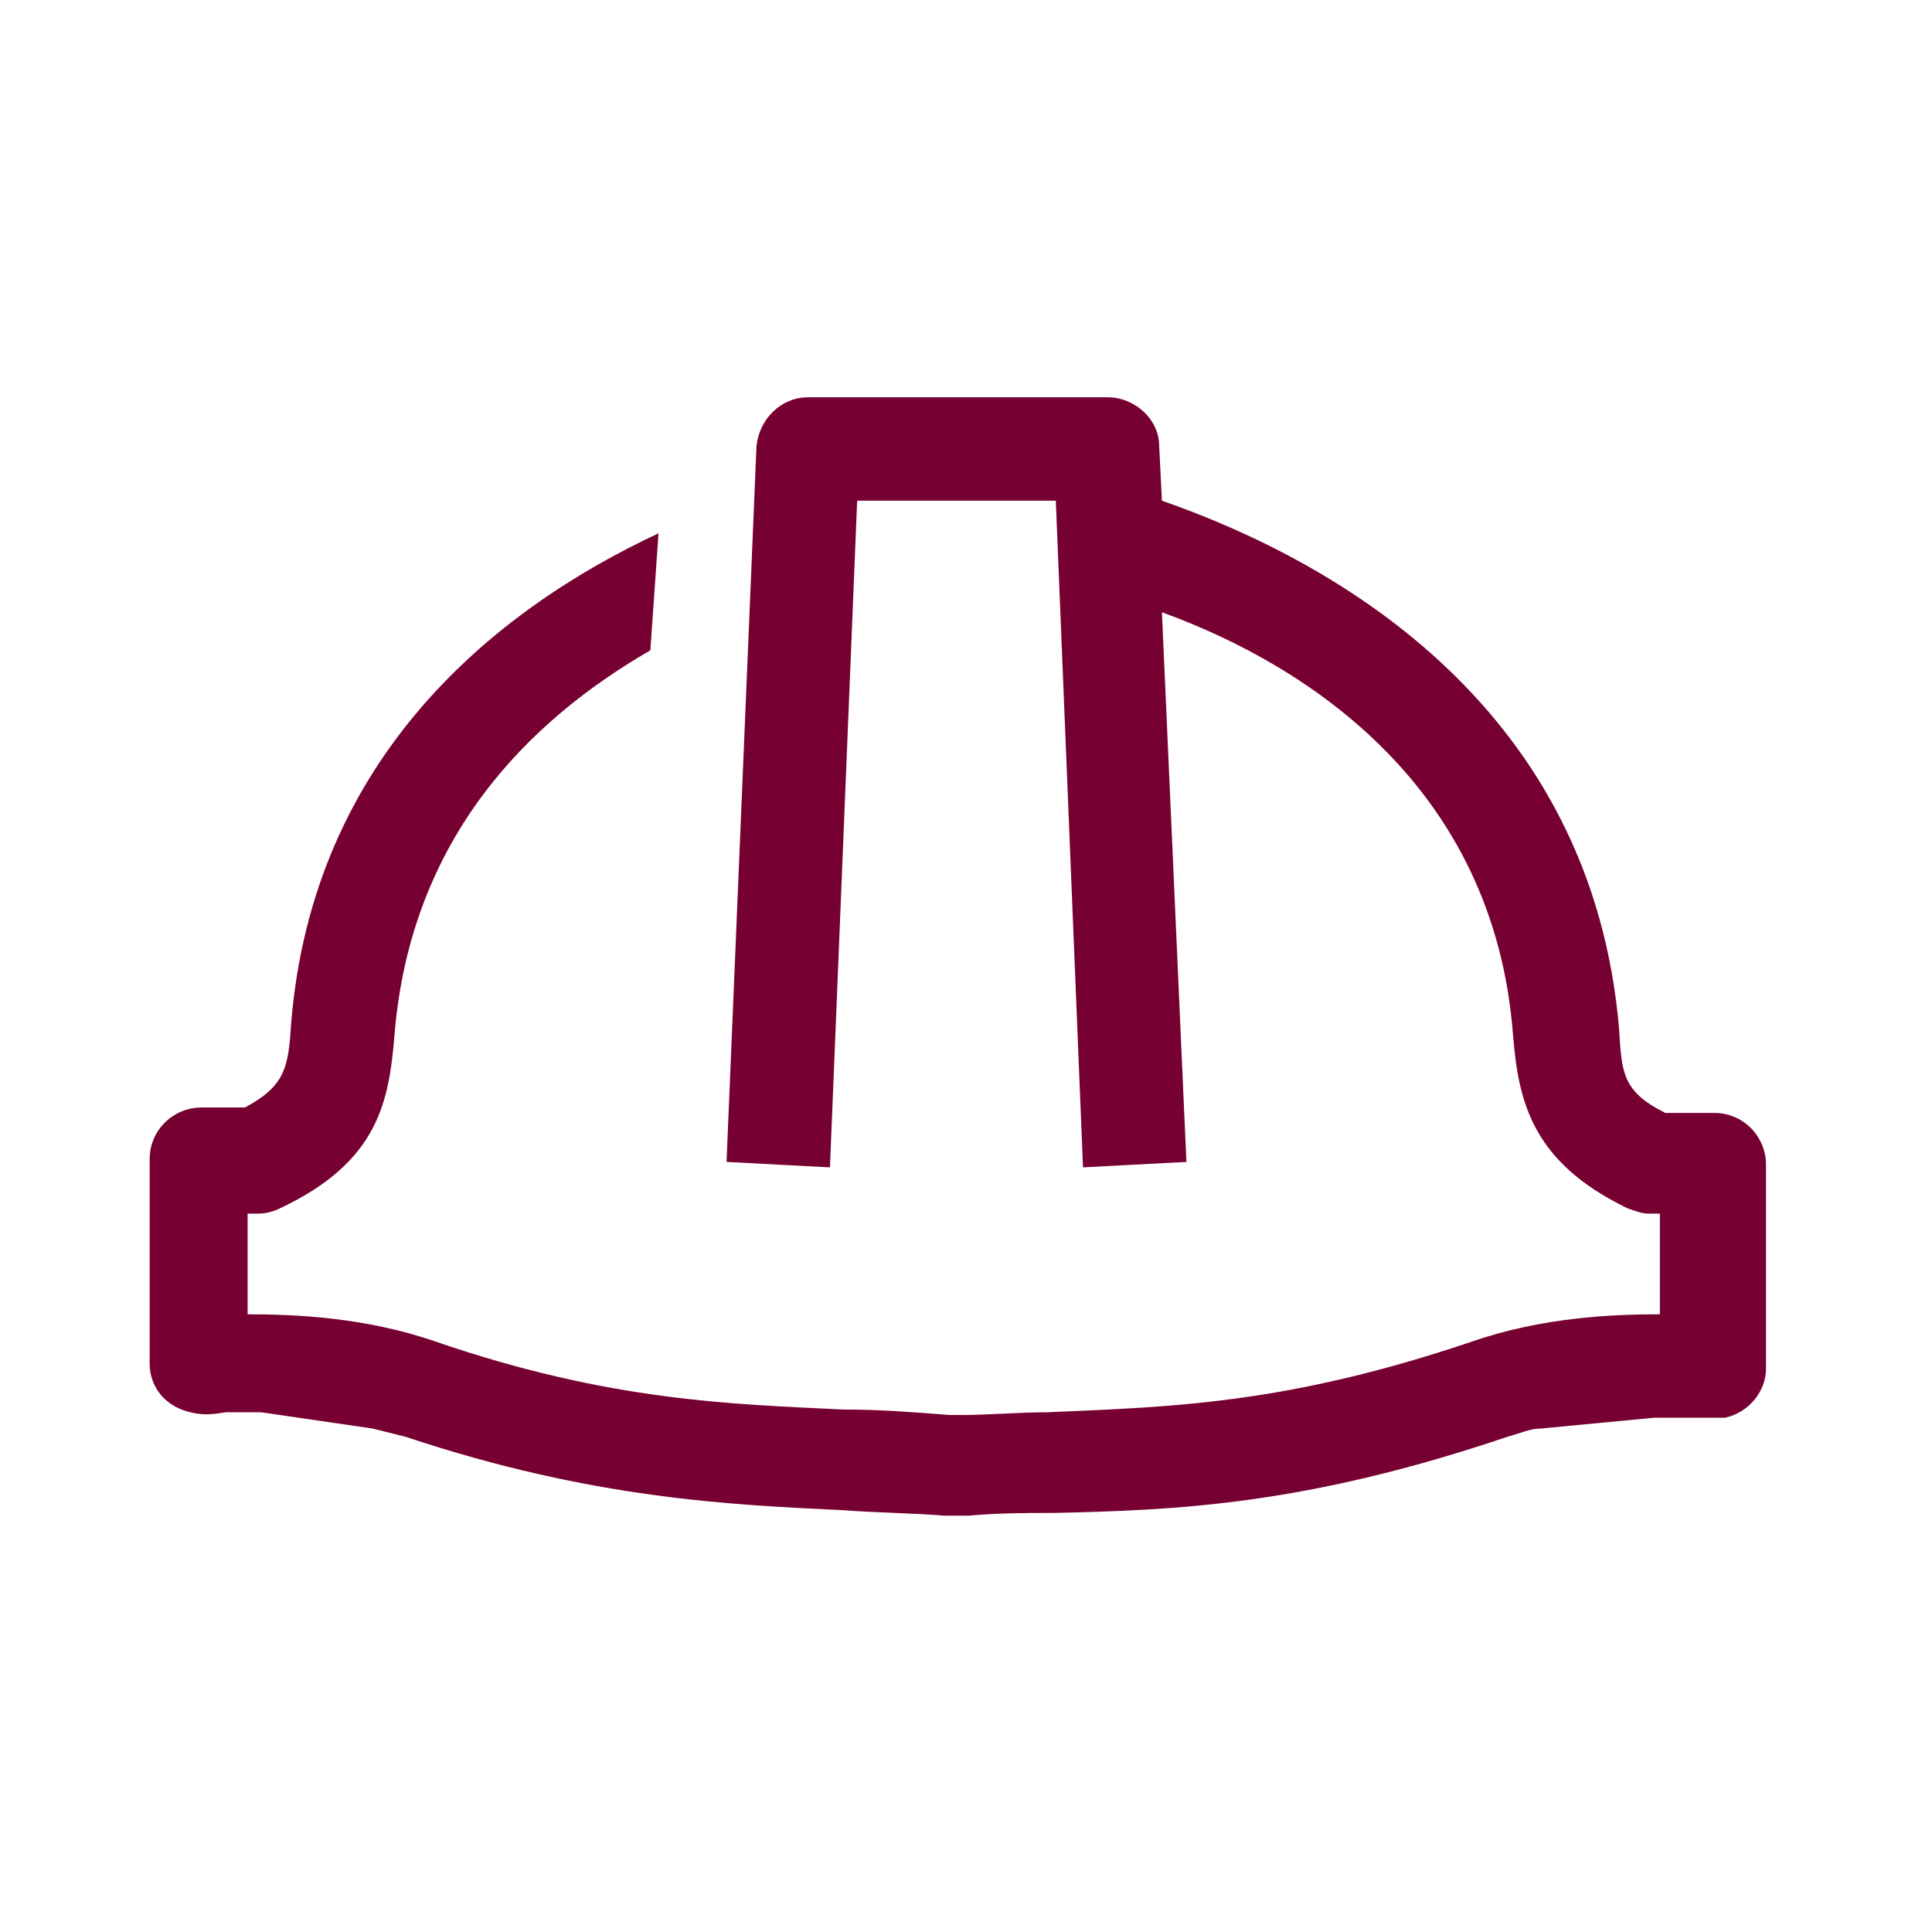<?xml version="1.0" encoding="utf-8"?>
<!-- Generator: Adobe Illustrator 25.0.1, SVG Export Plug-In . SVG Version: 6.00 Build 0)  -->
<svg version="1.1" id="Layer_1" xmlns="http://www.w3.org/2000/svg" xmlns:xlink="http://www.w3.org/1999/xlink" x="0px" y="0px"
	 width="71px" height="71px" viewBox="0 0 71 71" style="enable-background:new 0 0 71 71;" xml:space="preserve">
<style type="text/css">
	.st0{display:none;}
	.st1{display:inline;}
	.st2{fill:none;stroke:#780032;stroke-width:2.775;stroke-miterlimit:10;}
	.st3{fill:none;stroke:#780032;stroke-width:2.907;stroke-miterlimit:10;}
	.st4{fill:#780032;}
	.st5{display:inline;fill:#780032;}
	.st6{fill:none;}
	.st7{fill:none;stroke:#780032;stroke-width:3.002;stroke-miterlimit:10;}
	.st8{fill:#770032;}
</style>
<g id="flag_pole" class="st0">
	<g class="st1">
		<polyline class="st2" points="5.7,2.1 18.1,2.1 18.1,18.3 18.1,57 6.9,57 6.9,8.1 		"/>
		<polygon class="st2" points="41.3,11.5 18.1,11.5 18.1,25.1 41.3,25.1 50,18.3 		"/>
		<line class="st2" x1="26.7" y1="11.5" x2="26.7" y2="25.1"/>
		<line class="st2" x1="36.3" y1="11.5" x2="36.3" y2="25.1"/>
		<line class="st2" x1="1" y1="57" x2="23.9" y2="57"/>
	</g>
</g>
<g id="news" class="st0">
	<g class="st1">
		<polygon class="st3" points="11.5,35.8 11.5,41.9 17.5,35.8 45.3,35.8 45.3,10.1 2.1,10.1 2.1,35.8 		"/>
		<polyline class="st3" points="48.7,28.3 53.5,28.3 59.5,34.4 59.5,28.3 68.9,28.3 68.9,2.6 25.7,2.6 25.7,6 		"/>
		<line class="st3" x1="13.3" y1="19.7" x2="34.1" y2="19.7"/>
		<line class="st3" x1="13.3" y1="26.7" x2="34.1" y2="26.7"/>
	</g>
</g>
<g id="tools" class="st0">
	<g class="st1">
		<path class="st4" d="M57.9,61.8c-1.4,0-2.7-0.5-3.6-1.5l-28-28c-1.7,0.6-3.5,0.9-5.4,0.9c-4.3,0-8.4-1.7-11.4-4.7
			C4.8,23.9,3.5,17,6,11c0.2-0.4,0.5-0.7,0.9-0.8c0.4-0.1,0.8,0,1.1,0.3l8.8,8.8l6.3-6.3l-8.8-8.8C14,4,13.9,3.6,13.9,3.1
			c0.1-0.4,0.4-0.8,0.8-0.9c2-0.8,4-1.2,6.2-1.2c4.3,0,8.4,1.7,11.4,4.7c4.1,4.1,5.7,10.1,4.1,15.7l28.4,28.4c2,2,2,5.3,0,7.2
			l-3.3,3.3C60.5,61.3,59.2,61.8,57.9,61.8z M26.5,29.6c0.3,0,0.7,0.1,0.9,0.4L56,58.5c0.5,0.5,1.1,0.8,1.8,0.8
			c0.7,0,1.3-0.3,1.8-0.8l3.3-3.3c1-1,1-2.7,0-3.7L34.1,22.7c-0.3-0.3-0.5-0.8-0.3-1.3c1.6-4.9,0.4-10.2-3.3-13.9
			c-2.6-2.6-6-4-9.6-4c-1.1,0-2.3,0.1-3.3,0.4l8.3,8.3c0.5,0.5,0.5,1.3,0,1.8L17.7,22c-0.5,0.5-1.3,0.5-1.8,0l-8.3-8.3
			c-1.2,4.6,0.1,9.5,3.6,12.9c2.6,2.6,6,4,9.6,4c1.8,0,3.5-0.3,5.2-1C26.2,29.6,26.4,29.6,26.5,29.6z"/>
		<g>
			<path class="st4" d="M65.4,1.5c-0.3-0.3-0.8-0.5-1.3-0.3L50.3,5.7c0,0,0,0,0,0c-0.1,0-0.1,0.1-0.2,0.1c0,0,0,0-0.1,0
				c-0.1,0-0.1,0.1-0.2,0.2l-8.5,8.5c0.1,1.1,0.2,2.3,0.1,3.4l9.3-9.3l7.6,7.6L47.9,26.6l1.8,1.8L61,17.1c0.1-0.1,0.1-0.1,0.2-0.2
				c0,0,0,0,0,0c0-0.1,0.1-0.1,0.1-0.2c0,0,0,0,0,0l4.4-13.8C65.9,2.4,65.7,1.9,65.4,1.5z M59.5,13.9l-6.4-6.4l9.5-3L59.5,13.9z"/>
			<path class="st4" d="M15.9,58.6l-7.6-7.6l13.4-13.4c-0.3,0-0.6,0-0.8,0c-0.9,0-1.8-0.1-2.6-0.2L5.6,50.2
				c-0.2,0.2-0.4,0.6-0.4,0.9c0,0.3,0.1,0.7,0.4,0.9l9.4,9.4c0.2,0.2,0.6,0.4,0.9,0.4s0.6-0.1,0.9-0.4l16.1-16.1l-1.8-1.8L15.9,58.6
				z"/>
		</g>
		<g>
			
				<rect x="17.9" y="42.4" transform="matrix(0.707 -0.707 0.707 0.707 -28.122 27.548)" class="st4" width="2.5" height="10.7"/>
			<polygon class="st4" points="24.8,53.3 24.8,53.3 24.8,53.3 			"/>
			<polygon class="st4" points="13.6,42.1 13.6,42.1 13.6,42.2 			"/>
		</g>
	</g>
</g>
<g id="magnifying_glass" class="st0">
	<g id="_x31_3" class="st1">
		<path class="st4" d="M65.9,58.3L51.4,43.7c3-4.5,4.6-9.7,4.6-15.2c0-7.3-2.9-14.2-8.1-19.4C42.7,3.9,35.8,1,28.5,1
			C21.2,1,14.2,3.9,9.1,9.1C3.9,14.2,1,21.2,1,28.5c0,7.3,2.9,14.3,8.1,19.4c5.2,5.2,12.1,8.1,19.4,8.1c5.5,0,10.8-1.6,15.2-4.6
			l14.5,14.5c1,1,2.3,1.6,3.8,1.6c1.4,0,2.8-0.6,3.8-1.6l0.1-0.1c1-1,1.6-2.3,1.6-3.8C67.5,60.6,66.9,59.3,65.9,58.3z M10.7,46.3
			c-4.7-4.7-7.4-11-7.4-17.8s2.6-13,7.4-17.8C15.5,6,21.8,3.4,28.5,3.4c6.7,0,13,2.6,17.8,7.4c4.7,4.7,7.4,11,7.4,17.8
			s-2.6,13-7.4,17.8c-4.7,4.7-11,7.4-17.8,7.4C21.8,53.6,15.5,51,10.7,46.3z M64.2,64.1l-0.1,0.1c-0.6,0.6-1.3,0.9-2.1,0.9
			c-0.8,0-1.5-0.3-2.1-0.9L45.7,50c0.8-0.6,1.5-1.3,2.3-2c0.7-0.7,1.4-1.5,2-2.3l14.3,14.3c0.6,0.6,0.9,1.3,0.9,2.1
			C65.1,62.8,64.8,63.5,64.2,64.1z"/>
		<path class="st4" d="M42.9,14c-3.9-3.9-9-6-14.4-6c-5.5,0-10.6,2.1-14.4,6c-8,8-8,20.9,0,28.9c3.9,3.9,9,6,14.4,6
			c5.5,0,10.6-2.1,14.4-6C50.9,35,50.9,22,42.9,14z M41.3,41.3c-3.4,3.4-7.9,5.3-12.8,5.3c-4.8,0-9.4-1.9-12.8-5.3
			c-7-7-7-18.5,0-25.5c3.4-3.4,7.9-5.3,12.8-5.3c4.8,0,9.4,1.9,12.8,5.3C48.3,22.8,48.3,34.2,41.3,41.3z"/>
		<path class="st4" d="M20.5,18.8c-0.5-0.5-1.2-0.5-1.7,0c-5.3,5.3-5.3,14,0,19.3c0.2,0.2,0.5,0.3,0.8,0.3s0.6-0.1,0.8-0.3
			c0.5-0.5,0.5-1.2,0-1.7c-4.4-4.4-4.4-11.6,0-16C21,20.1,21,19.3,20.5,18.8z"/>
	</g>
</g>
<g id="truck" class="st0">
	<path class="st5" d="M69.9,22L65.1,7.8c-0.6-1.9-2.4-3.2-4.4-3.2H49.4V2.3c0-1.3-1-2.3-2.3-2.3H3.1C1.9,0,0.8,1,0.8,2.3v30
		c0,2.5,2.1,4.6,4.6,4.6h0.1c0.5,2.6,2.9,4.6,5.7,4.6s5.1-2,5.7-4.6h2.5c0.5,2.6,2.9,4.6,5.7,4.6s5.1-2,5.7-4.6h21
		c0.5,2.6,2.9,4.6,5.7,4.6c2.8,0,5.1-2,5.7-4.6h2.4c2.5,0,4.6-2.1,4.6-4.6v-8.5C70.2,23.2,70.1,22.6,69.9,22z M67.6,22.4l-8.2-3.3
		c-0.4-0.2-0.7-0.6-0.7-1.1v-6.5h5.3L67.6,22.4z M47.1,2.3v25.4H3.1V2.3H47.1z M11.2,39.3c-1.9,0-3.5-1.6-3.5-3.5s1.6-3.5,3.5-3.5
		s3.5,1.6,3.5,3.5S13.1,39.3,11.2,39.3z M25.1,39.3c-1.9,0-3.5-1.6-3.5-3.5s1.6-3.5,3.5-3.5c1.9,0,3.5,1.6,3.5,3.5
		S27,39.3,25.1,39.3z M25.1,30c-2.8,0-5.1,2-5.7,4.6h-2.5C16.4,32,14,30,11.2,30c-2.8,0-5.1,2-5.7,4.6H5.5c-1.3,0-2.3-1-2.3-2.3V30
		h43.9v4.6H30.8C30.2,32,27.9,30,25.1,30z M57.5,39.3c-1.9,0-3.5-1.6-3.5-3.5s1.6-3.5,3.5-3.5c1.9,0,3.5,1.6,3.5,3.5
		S59.4,39.3,57.5,39.3z M65.5,34.7h-2.4C62.6,32,60.2,30,57.5,30c-2.8,0-5.1,2-5.7,4.6h-2.4V6.9h11.4c1,0,1.9,0.6,2.2,1.6l0.2,0.7
		h-4.6c-1.3,0-2.3,1-2.3,2.3v6.5c0,1.4,0.9,2.7,2.2,3.2l9.4,3.8v2.7h-3.5c-0.6,0-1.2,0.5-1.2,1.2s0.5,1.2,1.2,1.2h3.5v2.3
		C67.9,33.6,66.8,34.7,65.5,34.7z"/>
</g>
<g id="sign" class="st0">
	<g class="st1">
		<path class="st4" d="M69.1,21.4l-7.3-9.1c-0.3-0.4-0.8-0.6-1.2-0.6H39.5V7.3c0-0.9-0.7-1.6-1.6-1.6h-6.5c-0.9,0-1.6,0.7-1.6,1.6
			v4.4H24c-0.9,0-1.6,0.7-1.6,1.6v18.1c0,0.4,0.2,0.8,0.5,1.1c0.3,0.3,0.7,0.5,1.1,0.5l36.6,0c0.5,0,0.9-0.2,1.2-0.6l7.3-9
			C69.6,22.8,69.6,22,69.1,21.4z M33,8.9h3.3v2.8H33V8.9z M59.9,29.8l-34.2,0V14.9h34.2l6,7.5L59.9,29.8z"/>
		<path class="st4" d="M45.4,40.5H11.1l-6-7.5l6-7.5l8.5,0v-3.2l-9.3,0c-0.5,0-0.9,0.2-1.2,0.6l-7.3,9.1c-0.5,0.6-0.5,1.4,0,2
			l7.3,9.1c0.3,0.4,0.8,0.6,1.2,0.6h19.4v18.4h-7.3c-0.9,0-1.6,0.7-1.6,1.6c0,0.9,0.7,1.6,1.6,1.6h24.4c0.9,0,1.6-0.7,1.6-1.6
			c0-0.9-0.7-1.6-1.6-1.6h-7.3V43.7H47c0.9,0,1.6-0.7,1.6-1.6v-6.4h-3.2L45.4,40.5L45.4,40.5z M36.3,62.1H33V43.7h3.3V62.1z"/>
	</g>
</g>
<g id="people" class="st0">
	<g class="st1">
		<rect x="-1.5" y="-1.5" class="st6" width="74" height="74"/>
		<g>
			<path class="st4" d="M23.9,26.2c-3.2,0-5.8,2.6-5.8,5.8s2.6,5.8,5.8,5.8c3.2,0,5.8-2.6,5.8-5.8C29.7,28.8,27.1,26.2,23.9,26.2z
				 M23.9,35.5c-1.9,0-3.5-1.6-3.5-3.5s1.6-3.5,3.5-3.5s3.5,1.6,3.5,3.5S25.9,35.5,23.9,35.5z"/>
			<path class="st4" d="M41.3,23.9c0-3.2-2.6-5.8-5.8-5.8s-5.8,2.6-5.8,5.8c0,3.2,2.6,5.8,5.8,5.8S41.3,27.1,41.3,23.9z M35.5,27.4
				c-1.9,0-3.5-1.6-3.5-3.5s1.6-3.5,3.5-3.5S39,22,39,23.9S37.4,27.4,35.5,27.4z"/>
			<path class="st4" d="M12.4,29.7c3.2,0,5.8-2.6,5.8-5.8s-2.6-5.8-5.8-5.8c-3.2,0-5.8,2.6-5.8,5.8C6.6,27.1,9.2,29.7,12.4,29.7z
				 M12.4,20.5c1.9,0,3.5,1.6,3.5,3.5s-1.6,3.5-3.5,3.5s-3.5-1.6-3.5-3.5S10.5,20.5,12.4,20.5z"/>
			<path class="st4" d="M23.9,21.6c3.2,0,5.8-2.6,5.8-5.8s-2.6-5.8-5.8-5.8s-5.8,2.6-5.8,5.8S20.8,21.6,23.9,21.6z M23.9,12.4
				c1.9,0,3.5,1.6,3.5,3.5s-1.6,3.5-3.5,3.5s-3.5-1.6-3.5-3.5C20.5,13.9,22,12.4,23.9,12.4z"/>
			<path class="st4" d="M47.1,21.6c3.2,0,5.8-2.6,5.8-5.8s-2.6-5.8-5.8-5.8c-3.2,0-5.8,2.6-5.8,5.8S43.9,21.6,47.1,21.6z M47.1,12.4
				c1.9,0,3.5,1.6,3.5,3.5s-1.6,3.5-3.5,3.5c-1.9,0-3.5-1.6-3.5-3.5C43.6,13.9,45.2,12.4,47.1,12.4z"/>
			<path class="st4" d="M58.6,29.7c3.2,0,5.8-2.6,5.8-5.8s-2.6-5.8-5.8-5.8c-3.2,0-5.8,2.6-5.8,5.8C52.8,27.1,55.4,29.7,58.6,29.7z
				 M58.6,20.5c1.9,0,3.5,1.6,3.5,3.5s-1.6,3.5-3.5,3.5c-1.9,0-3.5-1.6-3.5-3.5C55.2,22,56.7,20.5,58.6,20.5z"/>
			<path class="st4" d="M35.5,13.5c3.2,0,5.8-2.6,5.8-5.8S38.7,2,35.5,2s-5.8,2.6-5.8,5.8C29.7,10.9,32.3,13.5,35.5,13.5z M35.5,4.3
				c1.9,0,3.5,1.6,3.5,3.5s-1.6,3.5-3.5,3.5S32,9.7,32,7.7S33.6,4.3,35.5,4.3z"/>
			<path class="st4" d="M47.1,26.2c-3.2,0-5.8,2.6-5.8,5.8s2.6,5.8,5.8,5.8c3.2,0,5.8-2.6,5.8-5.8C52.8,28.8,50.2,26.2,47.1,26.2z
				 M47.1,35.5c-1.9,0-3.5-1.6-3.5-3.5s1.6-3.5,3.5-3.5c1.9,0,3.5,1.6,3.5,3.5S49,35.5,47.1,35.5z"/>
			<path class="st4" d="M69,35.5c0-2.5-2.1-4.6-4.6-4.6h-1.2c-0.3,0-0.6,0.1-0.8,0.3l-4.6,4.6c-0.5,0.5-0.5,1.2,0,1.6
				c0.5,0.5,1.2,0.5,1.6,0l4.3-4.3h0.7c1.3,0,2.3,1,2.3,2.3V39v0l0,0v5.8c0,0.6-0.5,1.2-1.2,1.2h-1.2c-0.6,0-1.2,0.5-1.2,1.2v11.6
				c0,0.6-0.5,1.2-1.2,1.2h-1.2c-0.6,0-1.2-0.5-1.2-1.2v-2.3c0-0.6-0.5-1.2-1.2-1.2c-0.6,0-1.2,0.5-1.2,1.2v2.3
				c0,1.9,1.6,3.5,3.5,3.5h1.2c1.9,0,3.5-1.6,3.5-3.5V48.2c1.9,0,3.5-1.6,3.5-3.5V39v0v0L69,35.5L69,35.5z"/>
			<path class="st4" d="M29.7,37.8h-1.2c-0.3,0-0.6,0.1-0.8,0.3L23.9,42l-3.8-3.8c-0.2-0.2-0.5-0.3-0.8-0.3h-1.2
				c-2.6,0-4.6,2.1-4.6,4.6v3.5v0l0,0v5.8c0,1.9,1.6,3.5,3.5,3.5v10.4c0,1.9,1.6,3.5,3.5,3.5h1.2c0.9,0,1.7-0.3,2.3-0.9
				c0.6,0.6,1.4,0.9,2.3,0.9h1.2c1.9,0,3.5-1.6,3.5-3.5V55.2c1.9,0,3.5-1.6,3.5-3.5v-5.8l0,0v0v-3.5C34.3,39.9,32.3,37.8,29.7,37.8z
				 M32,51.7c0,0.6-0.5,1.2-1.2,1.2h-1.2c-0.6,0-1.2,0.5-1.2,1.2v11.6c0,0.6-0.5,1.2-1.2,1.2h-1.2c-0.6,0-1.2-0.5-1.2-1.2v-6.9
				c0-0.6-0.5-1.2-1.2-1.2s-1.2,0.5-1.2,1.2v6.9c0,0.6-0.5,1.2-1.2,1.2h-1.2c-0.6,0-1.2-0.5-1.2-1.2V54c0-0.6-0.5-1.2-1.2-1.2H17
				c-0.6,0-1.2-0.5-1.2-1.2v-5.8l0,0v0v-3.5c0-1.3,1-2.3,2.3-2.3h0.7l4.3,4.3c0.4,0.4,1.2,0.4,1.6,0l4.3-4.3h0.7
				c1.3,0,2.3,1,2.3,2.3v3.5v0l0,0L32,51.7L32,51.7z"/>
			<path class="st4" d="M12.4,55.2c-0.6,0-1.2,0.5-1.2,1.2v2.3c0,0.6-0.5,1.2-1.2,1.2H8.9c-0.6,0-1.2-0.5-1.2-1.2V47.1
				c0-0.6-0.5-1.2-1.2-1.2H5.4c-0.6,0-1.2-0.5-1.2-1.2V39v0l0,0v0v-3.5c0-1.3,1-2.3,2.3-2.3h0.7l4.3,4.3c0.5,0.5,1.2,0.5,1.6,0
				c0.2-0.2,0.3-0.5,0.3-0.8s-0.1-0.6-0.3-0.8l-4.6-4.6c-0.2-0.2-0.5-0.3-0.8-0.3H6.6C4,30.9,2,32.9,2,35.5v0V39v0l0,0v0v5.8
				c0,1.9,1.6,3.5,3.5,3.5v10.4c0,1.9,1.6,3.5,3.5,3.5h1.2c1.9,0,3.5-1.6,3.5-3.5v-2.3C13.5,55.7,13,55.2,12.4,55.2z"/>
			<path class="st4" d="M57.5,45.9L57.5,45.9L57.5,45.9v-3.5c0-2.5-2.1-4.6-4.6-4.6h-1.2c-0.3,0-0.6,0.1-0.8,0.3L47.1,42l-3.8-3.8
				c-0.2-0.2-0.5-0.3-0.8-0.3h-1.2c-2.6,0-4.6,2.1-4.6,4.6v3.5v0l0,0v5.8c0,1.9,1.6,3.5,3.5,3.5v10.4c0,1.9,1.6,3.5,3.5,3.5h1.2
				c0.9,0,1.7-0.3,2.3-0.9c0.6,0.6,1.4,0.9,2.3,0.9h1.2c1.9,0,3.5-1.6,3.5-3.5V55.2c1.9,0,3.5-1.6,3.5-3.5L57.5,45.9L57.5,45.9z
				 M55.2,51.7c0,0.6-0.5,1.2-1.2,1.2h-1.2c-0.6,0-1.2,0.5-1.2,1.2v11.6c0,0.6-0.5,1.2-1.2,1.2h-1.2c-0.6,0-1.2-0.5-1.2-1.2v-6.9
				c0-0.6-0.5-1.2-1.2-1.2s-1.2,0.5-1.2,1.2v6.9c0,0.6-0.5,1.2-1.2,1.2h-1.2c-0.6,0-1.2-0.5-1.2-1.2V54c0-0.6-0.5-1.2-1.2-1.2h-1.2
				c-0.6,0-1.2-0.5-1.2-1.2v-5.8l0,0v0v-3.5c0-1.3,1-2.3,2.3-2.3H42l4.3,4.3c0.4,0.4,1.2,0.4,1.6,0l4.3-4.3h0.7c1.3,0,2.3,1,2.3,2.3
				v3.5v0l0,0L55.2,51.7L55.2,51.7z"/>
		</g>
	</g>
</g>
<g id="safety" class="st0">
	<g class="st1">
		<path class="st4" d="M52.8,21.1c-0.2-0.9-1.2-1.5-2.1-1.3l-0.5,0.1c-0.2-0.3-0.4-0.7-0.4-1.5c0-4.8-1.4-8.6-4.2-11.3
			c-1.7-1.6-3.6-2.5-5.3-3.1l0-0.2c-0.1-0.9-0.8-1.7-1.7-1.7h-5.9c-0.9,0-1.7,0.7-1.7,1.7l0,0.2c-1.7,0.5-3.6,1.4-5.3,3
			c-2.8,2.6-4.2,6.4-4.2,11.3c0,0.8-0.1,1.2-0.4,1.5l-0.5-0.1c-0.9-0.2-1.9,0.4-2.1,1.3s0.4,1.9,1.3,2.1l1.3,0.3c0.1,0,0.2,0,0.2,0
			c0.3,0.1,0.6,0.2,1,0.3c0,2.2,0.4,3.9,0.4,4c0,0,0,0,0,0.1c0,0,0,0.1,0,0.1c0.8,4.7,4.5,13.5,13,13.5c0,0,0,0,0,0c0,0,0,0,0,0
			c8.5,0,12.2-8.8,13-13.5c0,0,0-0.1,0-0.1c0-0.1,0.1-0.2,0.1-0.3c0-0.1,0.3-1.9,0.3-3.7c0.5-0.1,1-0.3,1.5-0.5l1-0.2
			C52.4,23,53,22,52.8,21.1z M27.8,9.7c0.9-0.8,1.8-1.4,2.7-1.8L30,18.7l3.5,0.2l0.7-13.2h2.6l0.7,13.2l3.5-0.2L40.4,7.9
			c0.9,0.4,1.9,1,2.7,1.8c2,2,3.1,4.9,3.1,8.7c0,0.9,0.2,1.8,0.4,2.5c-4.1,1.1-8.6,1.6-10.9,1.6c-0.1,0-0.1,0-0.2,0
			c-0.1,0-0.1,0-0.2,0c-2.3,0-6.9-0.5-11.1-1.6c0.3-0.7,0.4-1.5,0.4-2.4C24.8,14.6,25.8,11.6,27.8,9.7z M45.1,27.1
			C45.1,27.1,45.1,27.2,45.1,27.1c0,0.2-0.1,0.2-0.1,0.3C45,27.8,43.2,38,35.5,38c0,0,0,0,0,0c0,0,0,0,0,0c-7.6,0-9.5-10.1-9.5-10.6
			c0-0.1,0-0.2-0.1-0.2c0-0.1,0-0.2,0-0.3c0,0-0.2-0.9-0.3-2.2c4,0.9,7.9,1.2,9.9,1.2c0.1,0,0.1,0,0.2,0c0.1,0,0.1,0,0.2,0
			c1.9,0,5.7-0.3,9.6-1.2C45.3,26,45.1,27.1,45.1,27.1z"/>
		<path class="st4" d="M52.9,43c0,0-3.1-0.6-4-0.8c-1.1-0.2-4.8-0.8-5.5-0.9c-0.1,0-0.3-0.1-0.5-0.1c-1,0-1.8,0.8-1.8,1.8v3.4
			c-6,1.6-10,0.5-11.3,0.1v-3.5c0-1-0.8-1.8-1.8-1.8c-0.2,0-0.3,0-0.5,0.1c-0.8,0.1-4.4,0.7-5.5,0.9c-0.9,0.2-4,0.8-4,0.8
			c-3.6,0.6-10.5,4-10.5,12.5v13.3h3.5V55.5c0-7.6,7.3-9,7.7-9.1c0,0,1-0.2,2.1-0.4v10.3h-0.9c-0.1,0-0.3,0-0.4,0c0,0-0.1,0-0.1,0
			c-1,0-1.8,0.8-1.8,1.8v10.7h3.5v-9h3.1l0-14.5c0.6-0.1,1.3-0.2,1.9-0.3l0,14.8h18.3l0-14.8c0.7,0.1,1.3,0.2,1.9,0.3l0,14.5h3.1v9
			h3.5V58.1c0-1-0.8-1.8-1.8-1.8c0,0,0,0,0,0c-0.1,0-0.2,0-0.3,0h-1V46c1.1,0.2,2.1,0.4,2.1,0.4c0.3,0.1,7.6,1.5,7.6,9v13.3h3.5
			V55.5C63.3,47,56.5,43.6,52.9,43z M41.1,56.3H29.9v-6.2c1.2,0.3,2.9,0.6,5.1,0.6c1.8,0,3.8-0.2,6.2-0.7V56.3z"/>
	</g>
</g>
<g id="award" class="st0">
	<g id="XMLID_19_" class="st1">
		<polyline id="XMLID_18_" class="st7" points="31,46.2 22.6,67.1 18.9,60.3 11.5,62.7 19.8,41.8 		"/>
		<polyline id="XMLID_21_" class="st7" points="40,46.1 48.4,67 52.1,60.1 59.5,62.5 51.1,41.6 		"/>
		<path id="XMLID_15_" class="st7" d="M45.2,38.2L45.2,38.2c-2.3-1.1-5,0-5.8,2.4l0,0c-1.3,3.8-6.7,3.8-8,0l0,0
			c-0.8-2.4-3.6-3.5-5.8-2.4l0,0c-3.6,1.7-7.4-2.1-5.7-5.7l0,0c1.1-2.3,0-5-2.4-5.8l0,0c-3.8-1.3-3.8-6.7,0-8l0,0
			c2.4-0.8,3.5-3.6,2.4-5.8l0,0c-1.7-3.6,2.1-7.4,5.7-5.7l0,0c2.3,1.1,5,0,5.8-2.4l0,0c1.3-3.8,6.7-3.8,8,0l0,0
			c0.8,2.4,3.6,3.5,5.8,2.4l0,0c3.6-1.7,7.4,2.1,5.7,5.7l0,0c-1.1,2.3,0,5,2.4,5.8l0,0c3.8,1.3,3.8,6.7,0,8l0,0
			c-2.4,0.8-3.5,3.6-2.4,5.8l0,0C52.6,36.1,48.8,39.9,45.2,38.2z"/>
		<circle id="XMLID_17_" class="st7" cx="35.3" cy="22.6" r="10.5"/>
	</g>
</g>
<g id="integrity" class="st0">
	<g class="st1">
		<g>
			<path class="st4" d="M53.4,68H17.6v-2c0-4.1,3.4-7.5,7.5-7.5h20.9c4.1,0,7.5,3.4,7.5,7.5V68z M19.2,66.4h32.6v-0.4
				c0-3.2-2.6-5.9-5.9-5.9H25.1c-3.2,0-5.9,2.6-5.9,5.9L19.2,66.4L19.2,66.4z"/>
		</g>
		<g>
			<path class="st4" d="M41.8,60H29.2v-5.8h12.7V60z M30.8,58.4h9.5v-2.6h-9.5C30.8,55.9,30.8,58.4,30.8,58.4z"/>
		</g>
		<g>
			<g>
				<path class="st4" d="M38.9,55.9h-6.8V18.3l1.1,0.5c1.4,0.7,3.1,0.7,4.5,0l1.1-0.5V55.9z M33.7,54.3h3.6V20.7
					c-1.2,0.3-2.4,0.3-3.6,0V54.3z"/>
			</g>
			<g>
				<path class="st4" d="M61.1,17.4H39.8l0.5-1.1c0.3-0.7,0.5-1.5,0.5-2.3s-0.2-1.5-0.5-2.3l-0.5-1.1h21.3c1.9,0,3.4,1.5,3.4,3.4
					S63,17.4,61.1,17.4z M42.2,15.8h18.9c1,0,1.8-0.8,1.8-1.8s-0.8-1.8-1.8-1.8H42.2c0.2,0.6,0.2,1.2,0.2,1.8S42.4,15.2,42.2,15.8z"
					/>
			</g>
			<g>
				<path class="st4" d="M31.2,17.4H9.9c-1.9,0-3.4-1.5-3.4-3.4s1.5-3.4,3.4-3.4h21.3l-0.5,1.1c-0.3,0.7-0.5,1.5-0.5,2.3
					s0.2,1.5,0.5,2.3L31.2,17.4z M9.9,12.2c-1,0-1.8,0.8-1.8,1.8s0.8,1.8,1.8,1.8h18.9c-0.2-0.6-0.2-1.2-0.2-1.8s0.1-1.2,0.2-1.8
					H9.9z"/>
			</g>
			<g>
				<path class="st4" d="M40.7,12.5l-0.3-0.7c-0.9-1.9-2.8-3.1-4.8-3.1c-2.1,0-4,1.2-4.8,3.1l-0.3,0.7l-1.4-0.7l0.3-0.7
					c1.1-2.4,3.6-4,6.3-4s5.1,1.6,6.3,4l0.3,0.7L40.7,12.5z"/>
			</g>
			<g>
				<path class="st4" d="M37.7,20.6L37,19.2l0.7-0.3c1.1-0.5,2-1.4,2.6-2.6l0.3-0.7l1.4,0.7L41.8,17c-0.7,1.5-1.9,2.6-3.3,3.3
					L37.7,20.6z"/>
			</g>
			<g>
				<path class="st4" d="M33.3,20.6l-0.7-0.3c-1.5-0.7-2.6-1.9-3.3-3.3l-0.3-0.7l1.4-0.7l0.3,0.7c0.5,1.1,1.4,2,2.6,2.6l0.7,0.3
					L33.3,20.6z"/>
			</g>
		</g>
		<g>
			<path class="st4" d="M18.2,36.6H6l-0.8-1l6.1-19.2h1.5l6.1,19.2L18.2,36.6z M7.1,35h10l-5-15.8L7.1,35z"/>
		</g>
		<g>
			<path class="st4" d="M65,36.6H52.8l-0.8-1l6.1-19.2h1.5l6.1,19.2L65,36.6z M53.9,35h10l-5-15.8L53.9,35z"/>
		</g>
		<g>
			<path class="st4" d="M12.1,46.9C6,46.9,1,42,1,35.8V35h22.2v0.8C23.2,42,18.2,46.9,12.1,46.9z M2.6,36.6c0.4,4.9,4.5,8.7,9.5,8.7
				c5,0,9.1-3.8,9.5-8.7H2.6z"/>
		</g>
		<g>
			<path class="st4" d="M58.9,46.9c-6.1,0-11.1-5-11.1-11.1V35H70v0.8C70,42,65,46.9,58.9,46.9z M49.5,36.6c0.4,4.9,4.5,8.7,9.5,8.7
				c5,0,9.1-3.8,9.5-8.7H49.5z"/>
		</g>
		<g>
			<path class="st4" d="M26.7,10.7L25.2,10l0.3-0.7C27.4,5.5,31.3,3,35.5,3c4.2,0,8.1,2.5,9.9,6.3l0.3,0.7l-1.4,0.7L44,10
				c-1.6-3.3-4.9-5.4-8.5-5.4c-3.6,0-6.9,2.1-8.5,5.4L26.7,10.7z"/>
		</g>
	</g>
</g>
<g id="heart_hands" class="st0">
	<g class="st1">
		<g>
			<g>
				<g>
					<g>
						<path class="st4" d="M56.2,54.8c-0.2,0-0.4-0.1-0.6-0.2c-0.3-0.3-0.3-0.8,0-1.1l1.5-1.5C61,48,63,42.9,63,37.4v-6
							c-2,0.4-3.5,2.1-3.5,4.2c0,0.4-0.4,0.8-0.8,0.8c-0.4,0-0.8-0.4-0.8-0.8c0-3.2,2.6-5.8,5.8-5.8h0.8v7.6
							c0,5.9-2.2,11.4-6.3,15.6l-1.5,1.5C56.7,54.7,56.4,54.8,56.2,54.8z"/>
					</g>
				</g>
				<g>
					<g>
						<path class="st4" d="M59.6,42.3H58V21.9c0-1-0.8-1.8-1.8-1.8s-1.8,0.8-1.8,1.8l0,14.4l-1.6,0l0-14.4c0-1.8,1.5-3.3,3.3-3.3
							c1.8,0,3.3,1.5,3.3,3.3V42.3z"/>
					</g>
				</g>
				<g>
					<g>
						<path class="st4" d="M49.4,36.3l-1.6,0l0-14.4c0-1.8,1.5-3.3,3.3-3.3c1.8,0,3.3,1.5,3.3,3.3l0,14.4l-1.6,0l0-14.4
							c0-1-0.8-1.7-1.8-1.7c-1,0-1.8,0.8-1.8,1.8L49.4,36.3z"/>
					</g>
				</g>
				<g>
					<g>
						<rect x="42.7" y="28.2" class="st4" width="1.6" height="8.1"/>
					</g>
				</g>
				<g>
					<g>
						<rect x="47.8" y="21.9" class="st4" width="1.6" height="14.4"/>
					</g>
				</g>
				<g>
					<g>
						<rect x="39.4" y="54" class="st4" width="1.6" height="16.1"/>
					</g>
				</g>
				<g>
					<g>
						<rect x="55.4" y="54" class="st4" width="1.6" height="16.1"/>
					</g>
				</g>
				<g>
					<g>
						<path class="st4" d="M40.2,54.8c-0.3,0-0.6-0.2-0.8-0.5l-0.1-0.3c-1.8-5.4-2.6-11-2.4-16.6l0.2-3.9c0-0.4,0.4-0.8,0.8-0.8
							c0.4,0,0.8,0.4,0.8,0.8l-0.2,3.9c-0.2,5.5,0.5,10.9,2.3,16l0.1,0.3c0.1,0.4-0.1,0.9-0.5,1C40.4,54.8,40.3,54.8,40.2,54.8z"/>
					</g>
				</g>
				<g>
					<g>
						<path class="st4" d="M47.4,50h-1.6v-2c0-3.6,2.9-6.7,6.6-7.2l6.3,0v1.6h-6.2c-2.9,0.4-5.1,2.8-5.1,5.6L47.4,50L47.4,50z"/>
					</g>
				</g>
			</g>
			<g>
				<g>
					<g>
						<path class="st4" d="M14.8,54.8c-0.2,0-0.4-0.1-0.6-0.2L12.7,53c-4.1-4.2-6.3-9.7-6.3-15.6v-7.6h0.8c3.2,0,5.8,2.6,5.8,5.8
							c0,0.4-0.4,0.8-0.8,0.8c-0.4,0-0.8-0.4-0.8-0.8c0-2.1-1.5-3.8-3.5-4.2v6C8,42.9,10,48,13.8,51.9l1.5,1.5
							c0.3,0.3,0.3,0.8,0,1.1C15.2,54.7,15,54.8,14.8,54.8z"/>
					</g>
				</g>
				<g>
					<g>
						<path class="st4" d="M13,42.3h-1.6V21.9c0-1.8,1.5-3.3,3.3-3.3c1.8,0,3.3,1.5,3.3,3.3l0,14.4l-1.6,0l0-14.4
							c0-1-0.8-1.8-1.8-1.8c-1,0-1.8,0.8-1.8,1.8C13,21.9,13,42.3,13,42.3z"/>
					</g>
				</g>
				<g>
					<g>
						<path class="st4" d="M21.6,36.3l0-14.4c0-1-0.8-1.8-1.8-1.8c-1,0-1.8,0.8-1.8,1.8l0,14.4l-1.6,0l0-14.4c0-1.8,1.5-3.3,3.3-3.3
							c1.8,0,3.3,1.5,3.3,3.3l0,14.4L21.6,36.3z"/>
					</g>
				</g>
				<g>
					<g>
						
							<rect x="23.5" y="31.4" transform="matrix(5.799903e-03 -1 1 5.799903e-03 -4.848 59.557)" class="st4" width="8.1" height="1.6"/>
					</g>
				</g>
				<g>
					<g>
						<path class="st4" d="M21.6,36.3l0-14.4c0-0.9,0.3-1.7,1-2.4l1.1,1.1c-0.3,0.3-0.5,0.8-0.5,1.2l0,14.4L21.6,36.3z"/>
					</g>
				</g>
				<g>
					<g>
						<rect x="30" y="54" class="st4" width="1.6" height="16.1"/>
					</g>
				</g>
				<g>
					<g>
						<rect x="14" y="54" class="st4" width="1.6" height="16.1"/>
					</g>
				</g>
				<g>
					<g>
						<path class="st4" d="M30.8,54.8c-0.1,0-0.2,0-0.3,0c-0.4-0.1-0.6-0.6-0.5-1l0.1-0.3c1.8-5.2,2.5-10.6,2.3-16l-0.2-3.9
							c0-0.4,0.3-0.8,0.8-0.8c0.4,0,0.8,0.3,0.8,0.8l0.2,3.9c0.3,5.7-0.5,11.3-2.4,16.6l-0.1,0.3C31.5,54.6,31.1,54.8,30.8,54.8z"/>
					</g>
				</g>
				<g>
					<g>
						<path class="st4" d="M25.2,50h-1.6v-2c0-2.8-2.3-5.2-5.2-5.6l-6.1,0v-1.6h6.2c3.9,0.5,6.7,3.5,6.7,7.2L25.2,50L25.2,50z"/>
					</g>
				</g>
			</g>
		</g>
		<g>
			<g>
				<g>
					<g>
						<path class="st4" d="M44.9,27.4c-0.2,0-0.4-0.1-0.6-0.3C44,26.8,44,26.3,44.3,26c1.8-1.5,2.7-3.3,2.7-5.2
							c0-3.5-2.8-6.3-6.3-6.3c-1.8,0-3.6,0.8-4.7,2.2c-0.3,0.3-0.8,0.4-1.1,0.1c-0.3-0.3-0.4-0.8-0.1-1.1c1.5-1.7,3.7-2.7,6-2.7
							c4.3,0,7.9,3.5,7.9,7.9c0,2.3-1.1,4.5-3.3,6.4C45.2,27.4,45,27.4,44.9,27.4z"/>
					</g>
				</g>
				<g>
					<g>
						<path class="st4" d="M35.4,36.6c-0.2,0-0.4-0.1-0.6-0.2c-0.3-0.3-0.3-0.8,0-1.1l10.2-9.9c0.3-0.3,0.8-0.3,1.1,0
							c0.3,0.3,0.3,0.8,0,1.1L36,36.4C35.8,36.5,35.6,36.6,35.4,36.6z"/>
					</g>
				</g>
			</g>
			<g>
				<g>
					<g>
						<path class="st4" d="M26,27.4c-0.2,0-0.4-0.1-0.5-0.2c-2.1-1.8-3.3-4-3.3-6.4c0-4.3,3.5-7.9,7.9-7.9c2.3,0,4.5,1,6,2.7
							c0.3,0.3,0.3,0.8-0.1,1.1c-0.3,0.3-0.8,0.2-1.1-0.1c-1.2-1.4-2.9-2.2-4.7-2.2c-3.5,0-6.3,2.8-6.3,6.3c0,1.9,0.9,3.6,2.7,5.2
							c0.3,0.3,0.4,0.8,0.1,1.1C26.4,27.4,26.2,27.4,26,27.4z"/>
					</g>
				</g>
				<g>
					<g>
						<path class="st4" d="M35.4,36.6c-0.2,0-0.4-0.1-0.6-0.2l-10.2-9.9c-0.3-0.3-0.3-0.8,0-1.1c0.3-0.3,0.8-0.3,1.1,0L36,35.2
							c0.3,0.3,0.3,0.8,0,1.1C35.8,36.5,35.6,36.6,35.4,36.6z"/>
					</g>
				</g>
			</g>
		</g>
		<g>
			<g>
				<g>
					<path class="st4" d="M20.8,14.6c-0.2,0-0.3,0-0.4-0.1l-2.8-1.8c-0.4-0.2-0.5-0.7-0.2-1.1c0.2-0.4,0.7-0.5,1.1-0.2l2.8,1.8
						c0.4,0.2,0.5,0.7,0.2,1.1C21.3,14.5,21,14.6,20.8,14.6z"/>
				</g>
			</g>
			<g>
				<g>
					<path class="st4" d="M27.9,8c-0.2,0-0.5-0.1-0.6-0.3l-2.1-2.6C24.9,4.8,25,4.3,25.3,4c0.3-0.3,0.8-0.2,1.1,0.1l2.1,2.6
						c0.3,0.3,0.2,0.8-0.1,1.1C28.2,8,28,8,27.9,8z"/>
				</g>
			</g>
			<g>
				<g>
					<path class="st4" d="M35.4,5.9c-0.4,0-0.8-0.4-0.8-0.8l0-3.3C34.6,1.3,35,1,35.4,1c0.4,0,0.8,0.4,0.8,0.8l0,3.3
						C36.2,5.5,35.9,5.9,35.4,5.9L35.4,5.9z"/>
				</g>
			</g>
			<g>
				<g>
					<path class="st4" d="M43.3,8C43.1,8,43,8,42.8,7.8c-0.3-0.3-0.4-0.8-0.1-1.1l2.1-2.6C45,3.8,45.5,3.7,45.9,4
						c0.3,0.3,0.4,0.8,0.1,1.1l-2.1,2.6C43.8,7.9,43.5,8,43.3,8z"/>
				</g>
			</g>
			<g>
				<g>
					<path class="st4" d="M50.1,14.6c-0.3,0-0.5-0.1-0.7-0.4c-0.2-0.4-0.1-0.9,0.2-1.1l2.8-1.8c0.4-0.2,0.9-0.1,1.1,0.2
						c0.2,0.4,0.1,0.9-0.2,1.1l-2.8,1.8C50.4,14.6,50.2,14.6,50.1,14.6z"/>
				</g>
			</g>
		</g>
	</g>
</g>
<g>
	<path class="st8" d="M13.7,52.5c0.4,0.1,0.8,0.2,1.2,0.3c6.9,2.3,12,2.5,16.1,2.7c1.3,0.1,2.5,0.1,3.7,0.2c0.1,0,0.1,0,0.2,0
		c0.1,0,0.2,0,0.3,0c0.1,0,0.2,0,0.3,0c0,0,0.1,0,0.1,0c1.1-0.1,2.1-0.1,3.1-0.1c4.6-0.1,9.3-0.3,16.7-2.8c0.4-0.1,0.8-0.3,1.2-0.3
		l4.2-0.4c0.5,0,0.9,0,1.3,0c0.6,0,1,0,1.3,0c0.9-0.2,1.5-1,1.5-1.8v-7.5c0-1-0.8-1.9-1.9-1.9h-1.8c-1.6-0.8-1.6-1.5-1.7-3.1
		c-1-11.7-10.2-17.1-16.8-19.4l-0.1-2c0-1-0.9-1.8-1.9-1.8H29.7c-1,0-1.8,0.8-1.9,1.8l-1.1,26.3l3.8,0.2l1-24.5h7.3l1,24.5l3.8-0.2
		l-0.9-20.2C48.2,24.5,54.9,29,55.6,38c0.2,2.5,0.7,4.7,4.2,6.4c0.3,0.1,0.5,0.2,0.8,0.2h0.4v3.7c-1.7,0-4.3,0.1-6.9,1
		c-6.8,2.3-11,2.4-15.6,2.6c-1.1,0-2.1,0.1-3.2,0.1c-0.1,0-0.2,0-0.2,0c-0.1,0-0.1,0-0.2,0c-1.3-0.1-2.5-0.2-3.9-0.2
		c-4.1-0.2-8.6-0.3-15-2.5c-2.6-0.9-5.2-1-6.9-1v-3.7h0.4c0.3,0,0.6-0.1,0.8-0.2c3.6-1.7,4-3.9,4.2-6.4c0.6-7.2,4.9-11.5,9.4-14.1
		l0.3-4.3c-6,2.8-12.7,8.2-13.5,18c-0.1,1.6-0.2,2.3-1.7,3.1H7.4c-1,0-1.9,0.8-1.9,1.9v7.5c0,0.9,0.6,1.6,1.5,1.8
		c0.4,0.1,0.7,0.1,1.3,0c0.3,0,0.8,0,1.3,0L13.7,52.5z"/>
</g>
</svg>
